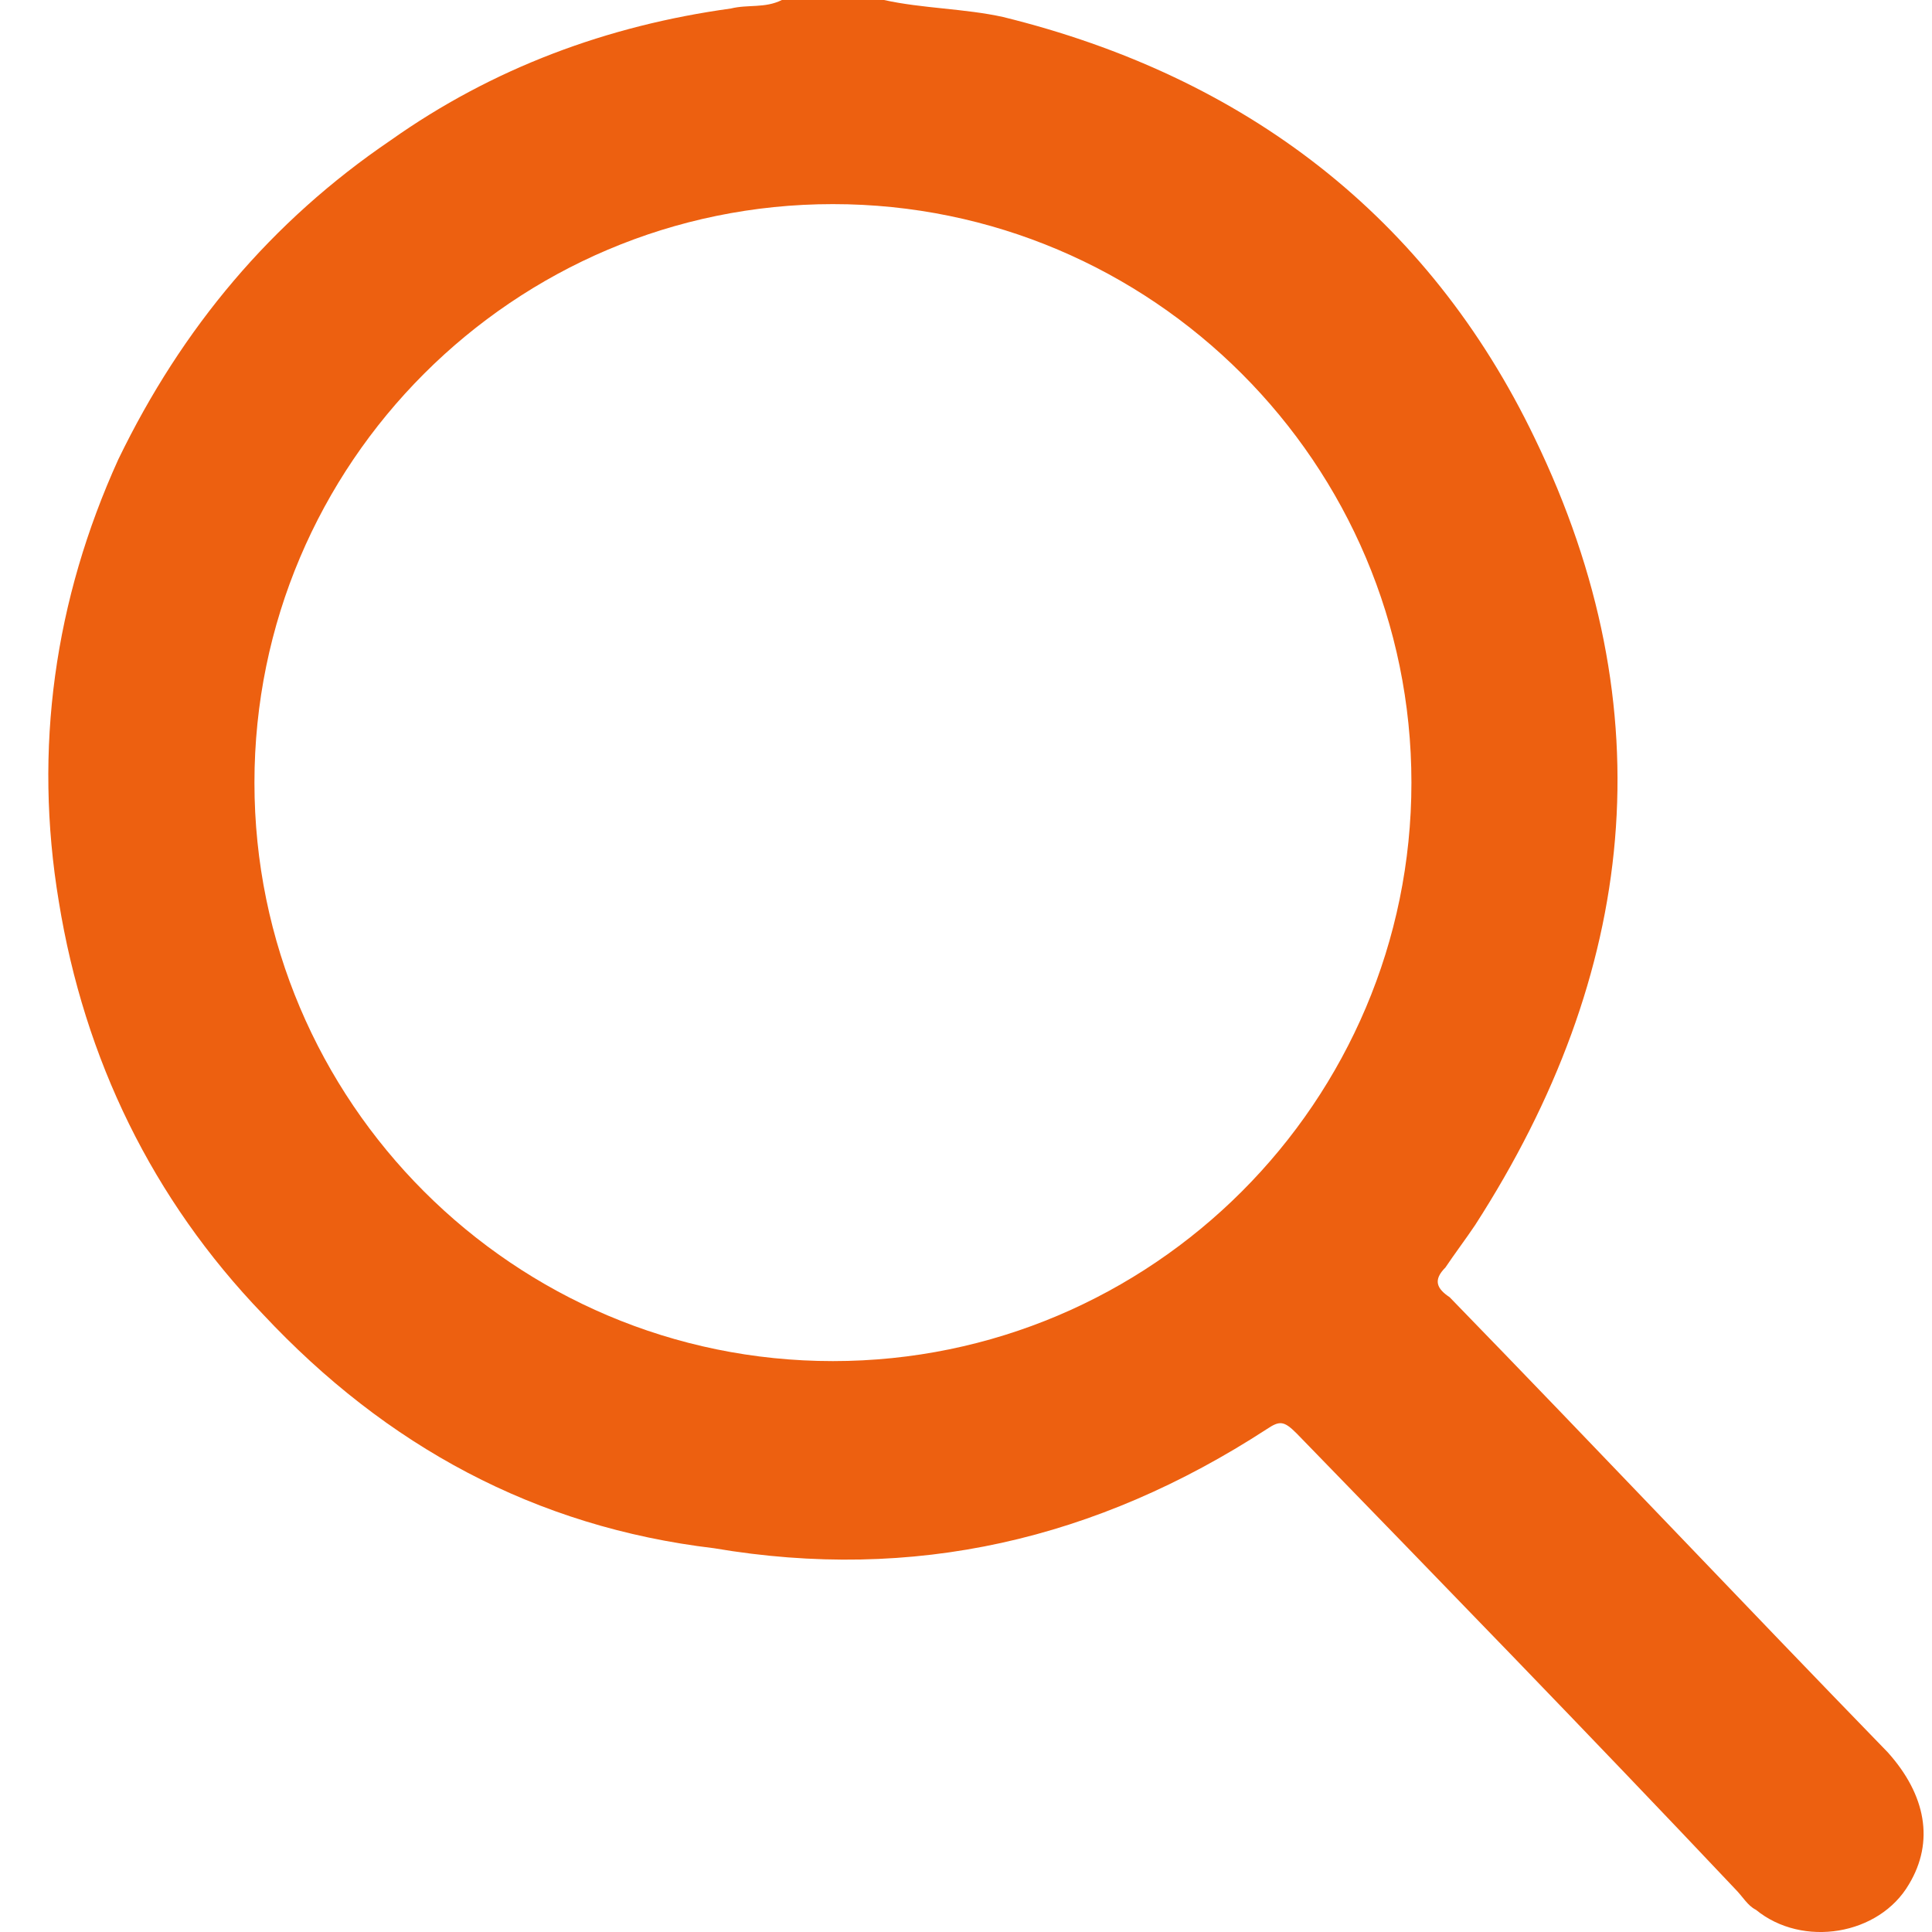 <svg width="20" height="20" viewBox="0 0 20 20" fill="none" xmlns="http://www.w3.org/2000/svg">
<path d="M9.151 0C9.547 0.088 9.987 0.088 10.384 0.176C12.893 0.793 14.787 2.246 15.887 4.535C17.252 7.353 16.944 10.083 15.271 12.681C15.183 12.813 15.051 12.989 14.963 13.121C14.831 13.253 14.875 13.341 15.007 13.429C16.548 15.014 18.045 16.599 19.542 18.14C19.938 18.581 20.026 19.065 19.762 19.505C19.454 20.034 18.661 20.166 18.177 19.77C18.089 19.726 18.045 19.637 17.957 19.549C16.46 17.964 14.919 16.379 13.422 14.838C13.29 14.706 13.246 14.706 13.114 14.794C11.352 15.939 9.459 16.379 7.39 16.027C5.54 15.807 3.999 14.97 2.722 13.605C1.578 12.416 0.873 10.963 0.609 9.334C0.345 7.749 0.565 6.208 1.225 4.755C1.886 3.39 2.811 2.29 4.043 1.453C5.1 0.704 6.289 0.264 7.566 0.088C7.742 0.044 7.918 0.088 8.094 0C8.446 0 8.799 0 9.151 0ZM8.622 2.113C5.32 2.113 2.634 4.799 2.634 8.102C2.634 11.404 5.32 14.09 8.622 14.09C11.925 14.09 14.611 11.404 14.611 8.102C14.611 4.799 11.925 2.113 8.622 2.113Z" fill="#ED6010"/>
</svg>
